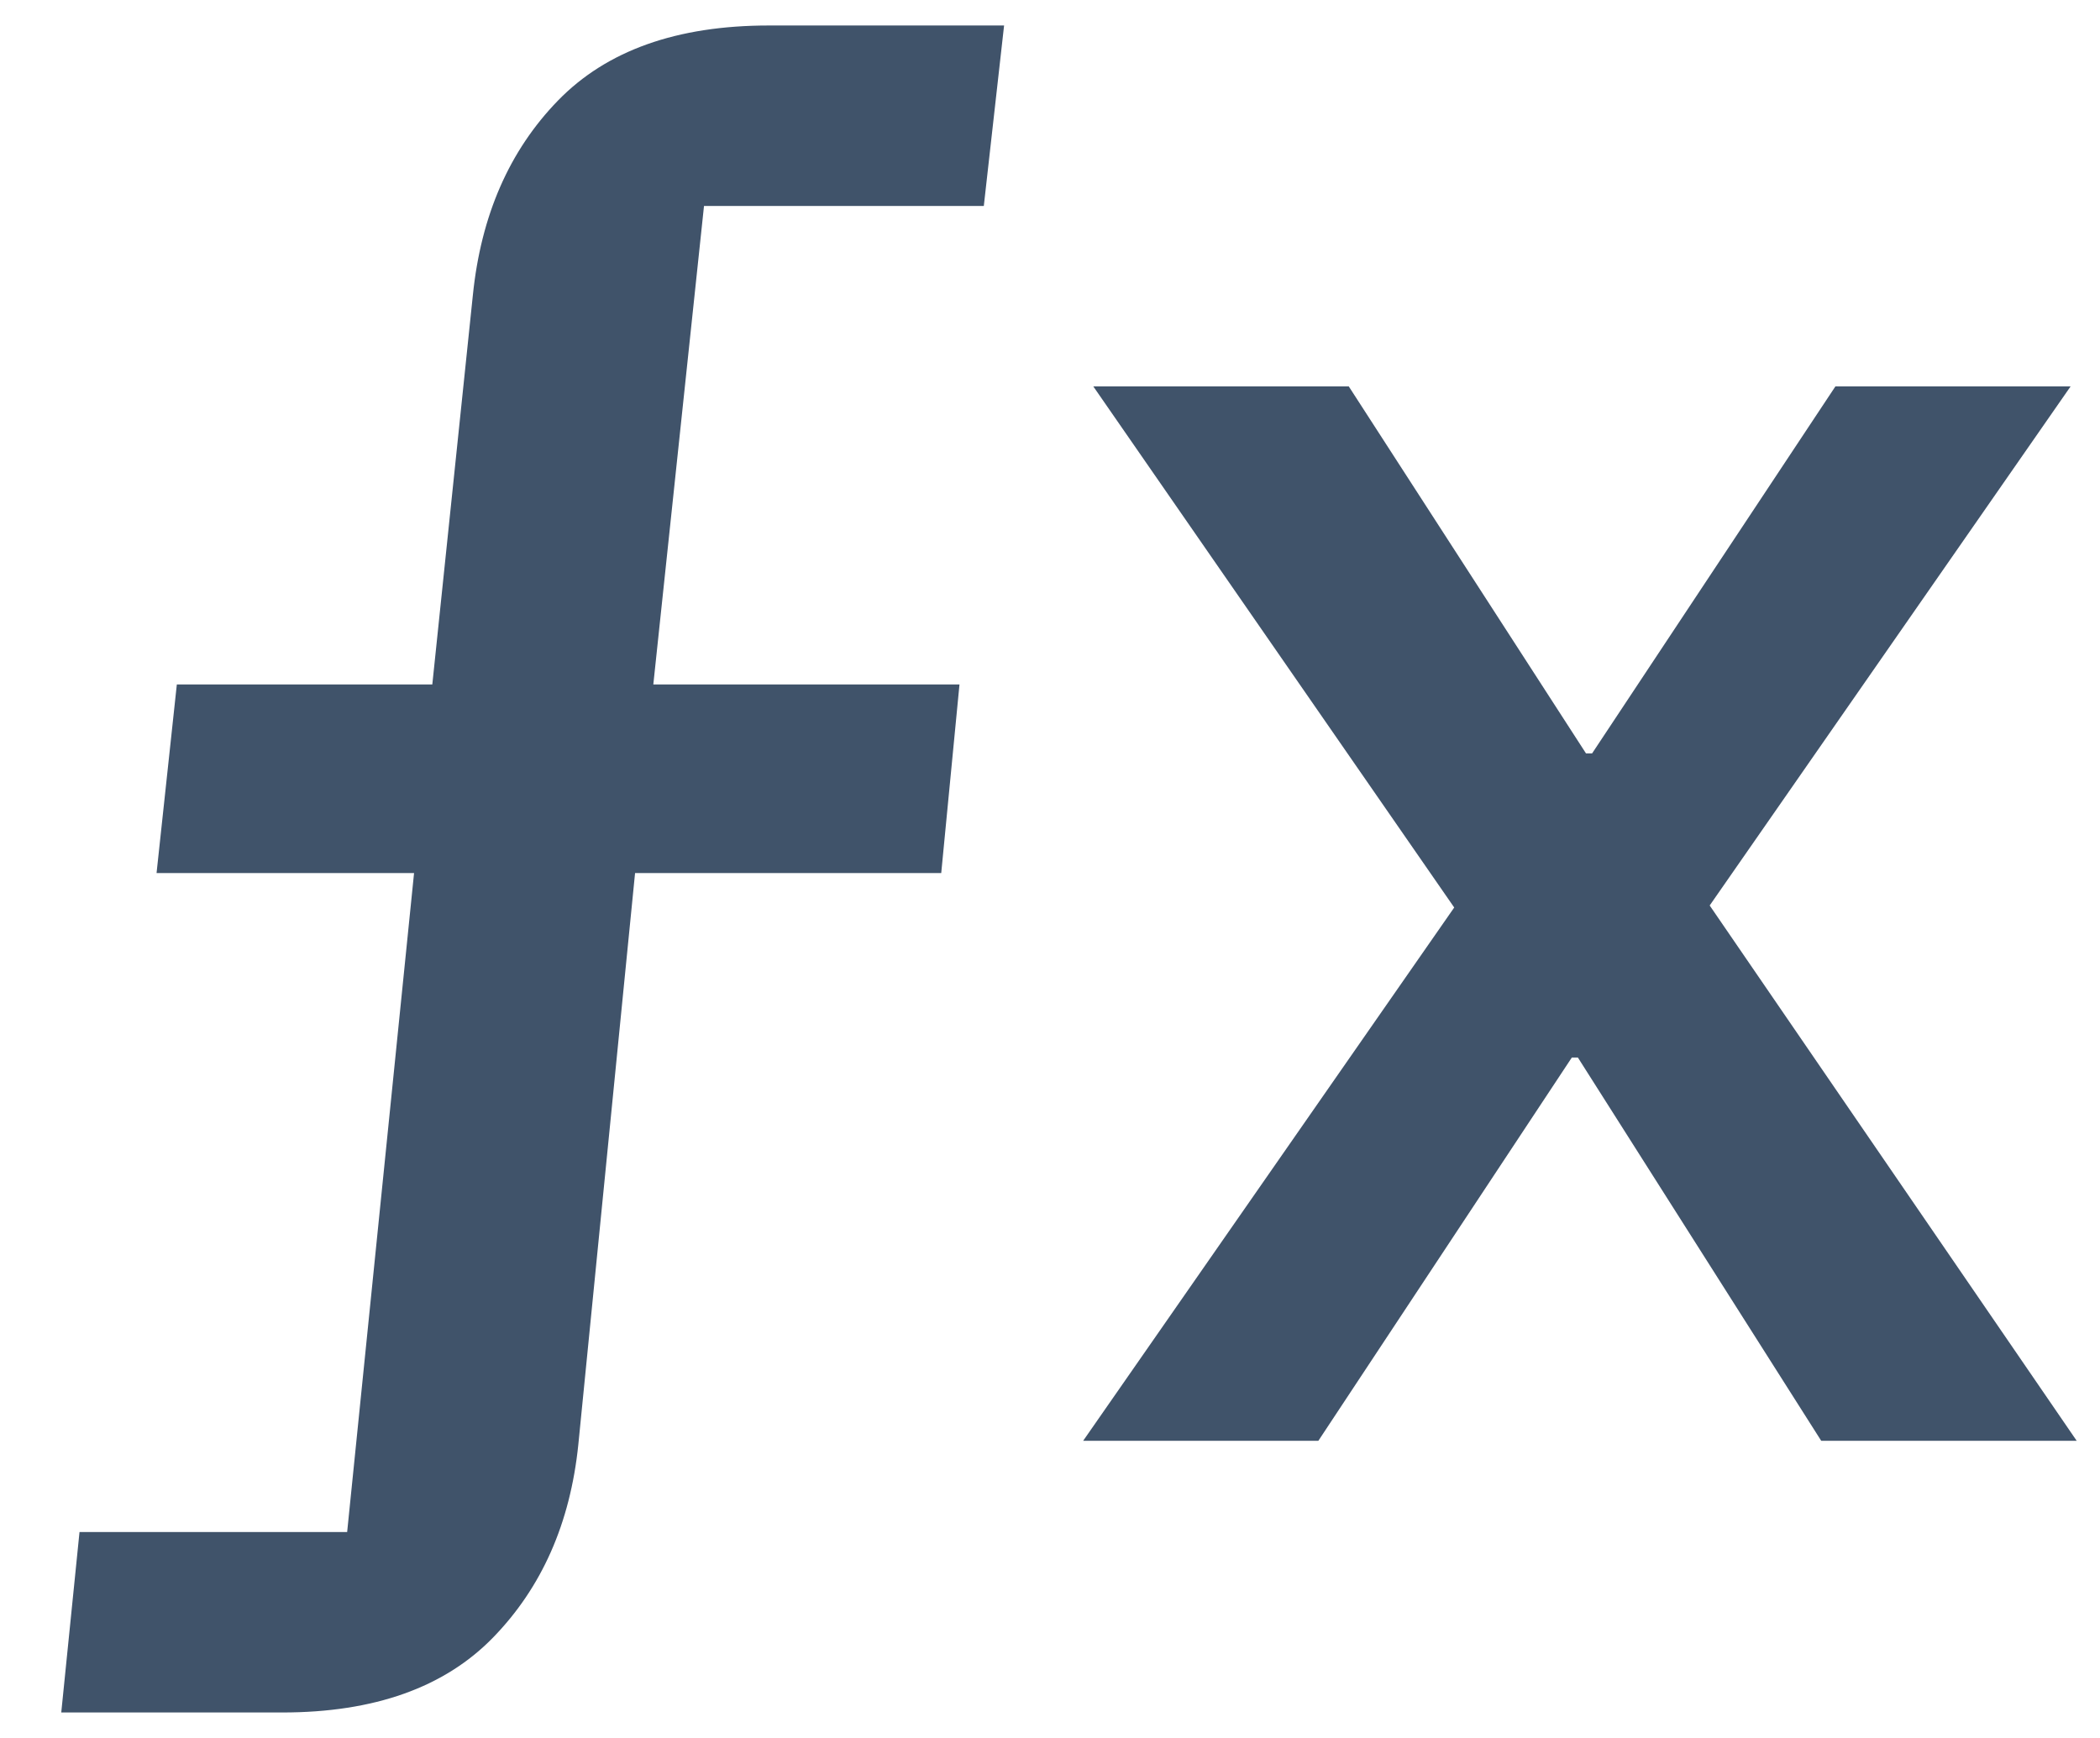 <svg width="29" height="24" viewBox="0 0 29 24" fill="none" xmlns="http://www.w3.org/2000/svg">
<path fill-rule="evenodd" clip-rule="evenodd" d="M6.81 22.612C6.138 23.303 5.167 23.648 3.898 23.648H0.846L1.098 21.156H4.794L5.718 12.056H2.162L2.442 9.452H5.97L6.53 4.076C6.642 2.975 7.034 2.079 7.706 1.388C8.378 0.697 9.348 0.352 10.618 0.352H13.866L13.586 2.844H9.722L9.022 9.452H13.25L12.998 12.056H8.77L7.986 19.952C7.874 21.035 7.482 21.921 6.81 22.612ZM21.706 14.604L18.206 19.896H14.958L20.082 12.532L15.098 5.336H18.626L21.902 10.404H21.986L25.346 5.336H28.594L23.61 12.504L28.678 19.896H25.15L21.79 14.604H21.706Z" fill="#40536A"/>
</svg>
